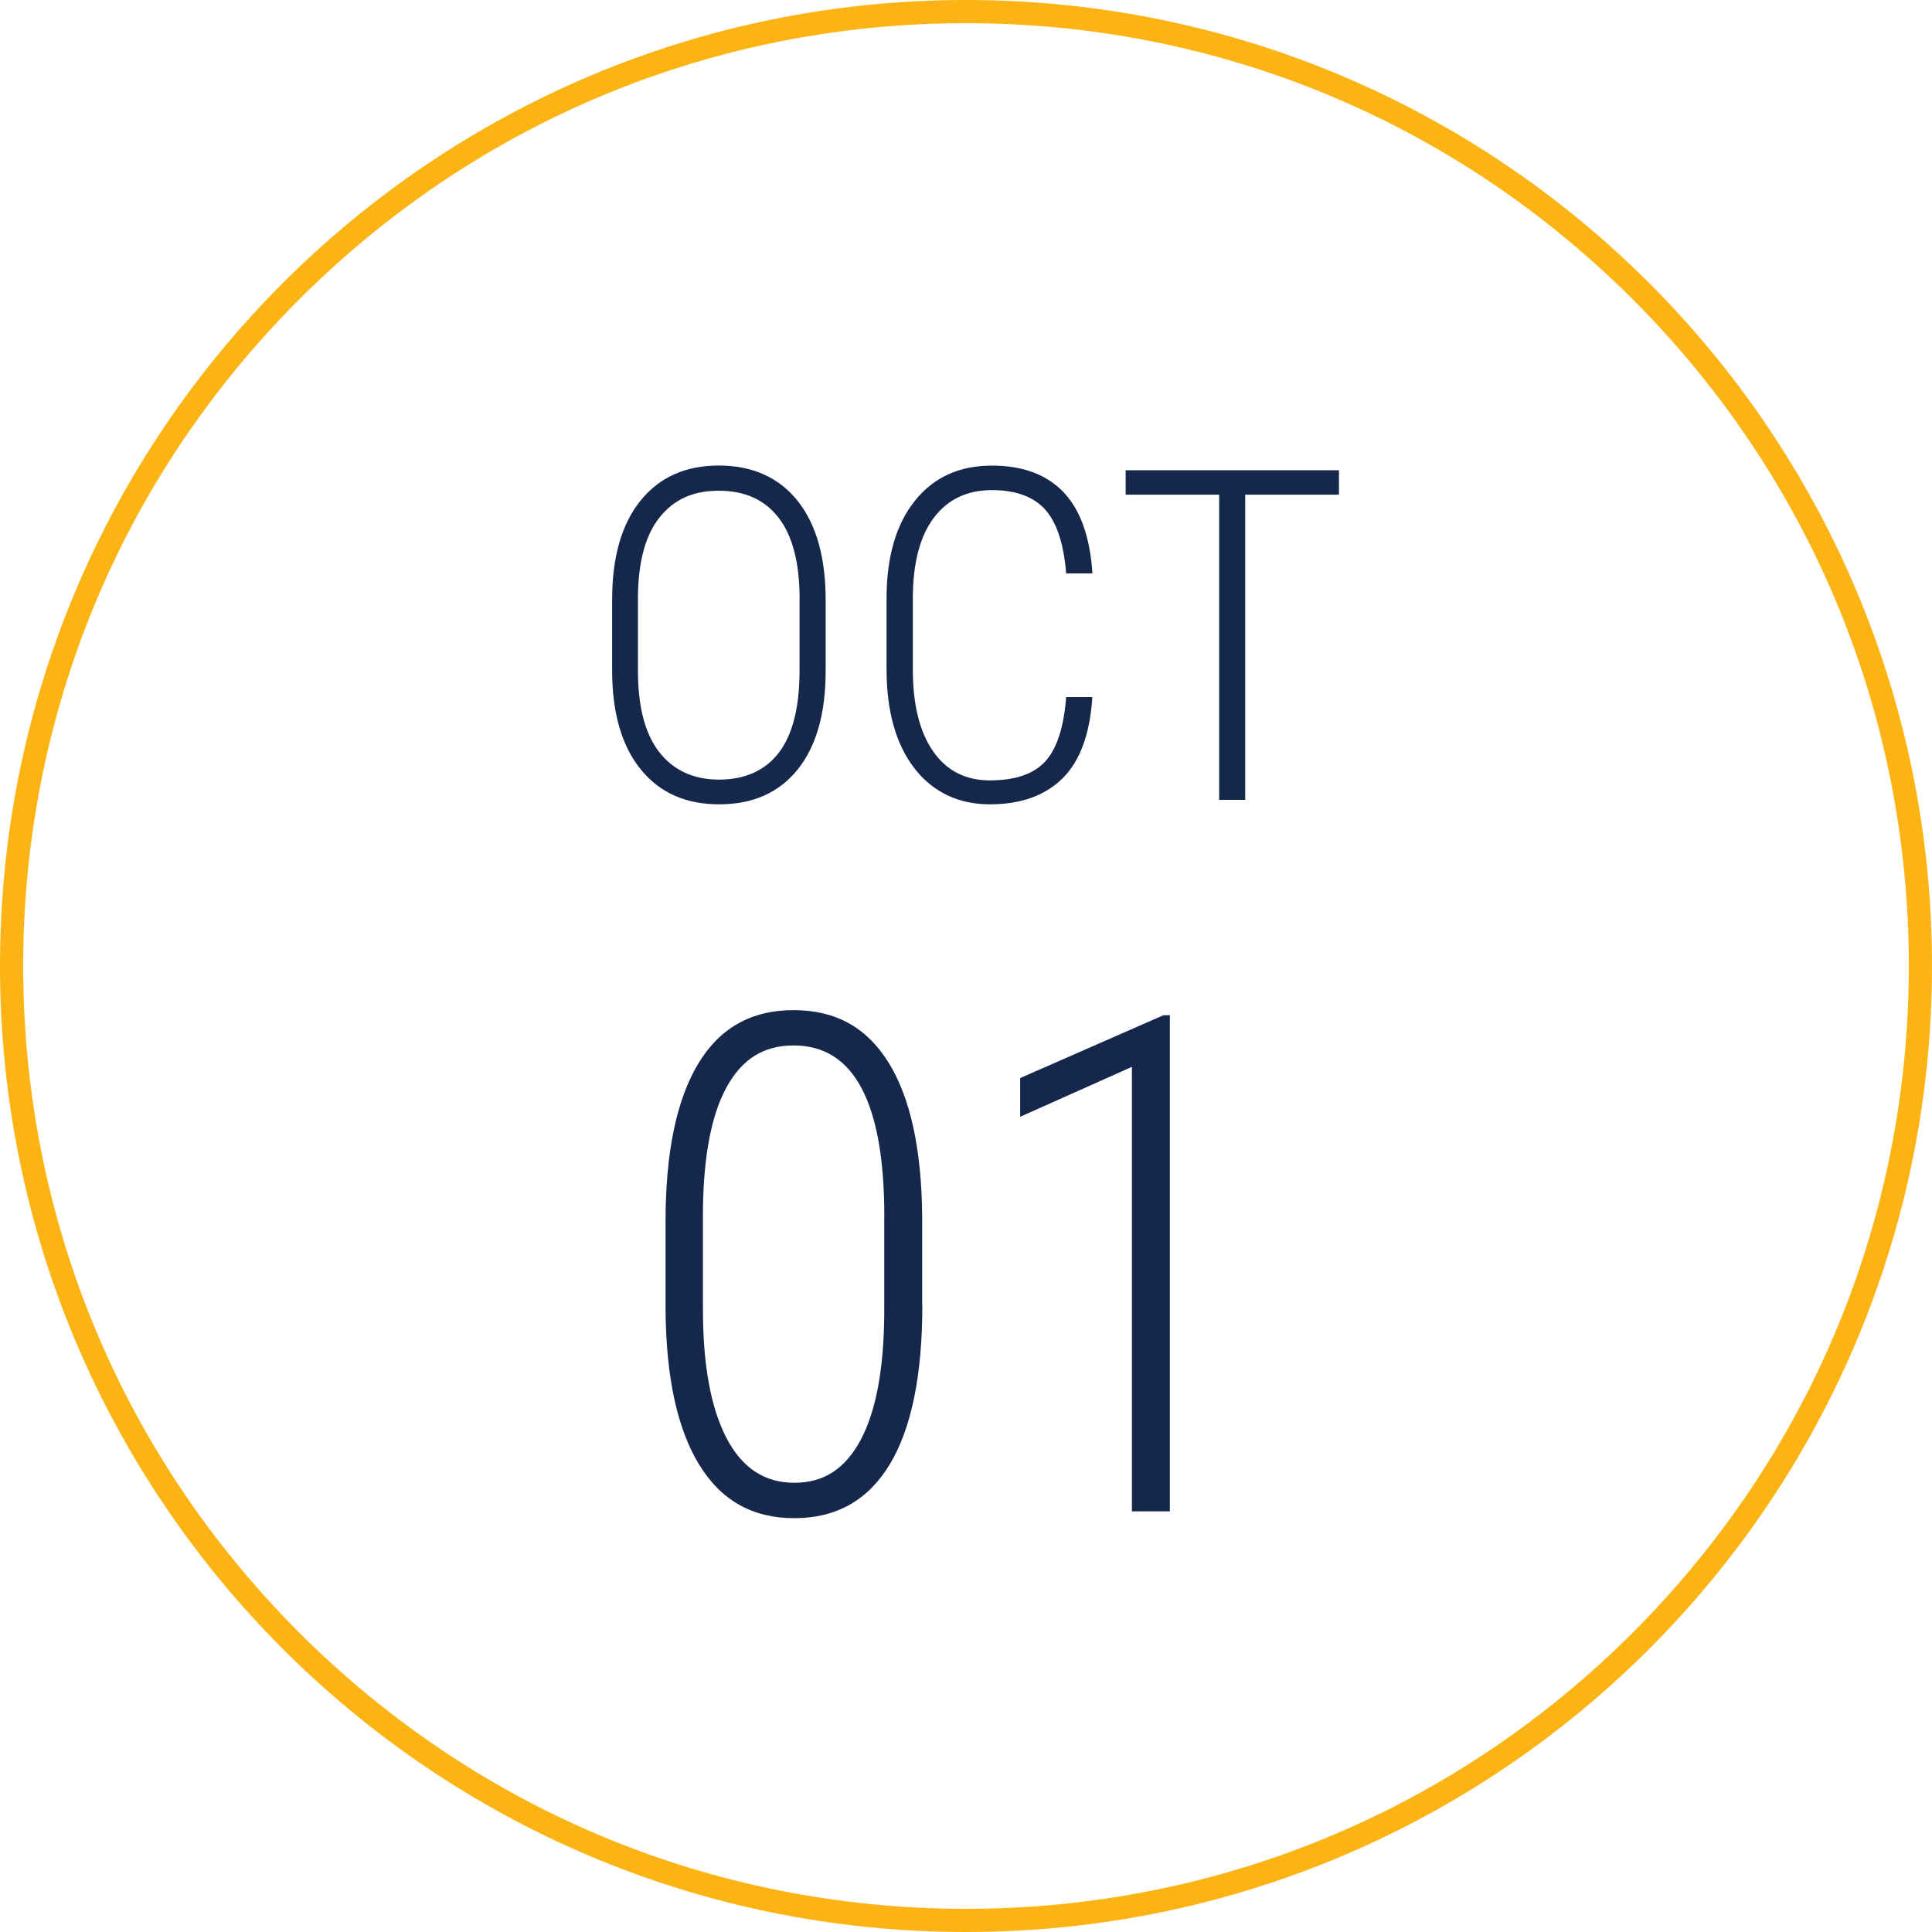 <?xml version="1.0" encoding="UTF-8"?>
<svg id="Layer_1" data-name="Layer 1" xmlns="http://www.w3.org/2000/svg" viewBox="0 0 250 250">
  <defs>
    <style>
      .cls-1 {
        fill: #fcb415;
      }

      .cls-2 {
        fill: #15284b;
      }
    </style>
  </defs>
  <path class="cls-1" d="M125,3c32.59,0,63.22,12.69,86.27,35.73,23.04,23.04,35.73,53.68,35.73,86.27s-12.69,63.22-35.73,86.27c-23.04,23.04-53.68,35.73-86.27,35.73s-63.22-12.69-86.27-35.73C15.69,188.22,3,157.59,3,125S15.69,61.78,38.73,38.73C61.78,15.69,92.41,3,125,3m0-3C55.96,0,0,55.96,0,125s55.96,125,125,125,125-55.96,125-125S194.04,0,125,0h0Z"/>
  <g>
    <path class="cls-2" d="M106.84,86.8c0,5.51-1.21,9.77-3.62,12.77s-5.8,4.51-10.15,4.51-7.7-1.5-10.15-4.51-3.69-7.24-3.71-12.69v-9.29c0-5.49,1.22-9.75,3.66-12.79s5.82-4.56,10.14-4.56,7.77,1.52,10.2,4.57,3.63,7.33,3.63,12.86v9.11Zm-3.37-9.26c0-4.67-.9-8.17-2.7-10.52s-4.38-3.52-7.76-3.52-5.81,1.15-7.65,3.44-2.77,5.73-2.81,10.3v9.55c0,4.69,.93,8.21,2.78,10.56s4.43,3.53,7.73,3.53,5.98-1.17,7.75-3.52,2.65-5.87,2.65-10.58v-9.26Z"/>
    <path class="cls-2" d="M141.35,90.2c-.31,4.79-1.6,8.3-3.87,10.53s-5.4,3.35-9.4,3.35-7.37-1.56-9.76-4.67-3.58-7.35-3.6-12.7v-9.26c0-5.37,1.22-9.58,3.65-12.63s5.76-4.57,9.98-4.57c3.98,0,7.07,1.14,9.26,3.43s3.44,5.79,3.75,10.52h-3.4c-.31-3.87-1.23-6.63-2.74-8.29s-3.8-2.49-6.87-2.49c-3.22,0-5.73,1.2-7.53,3.6s-2.7,5.89-2.7,10.46v9.14c0,4.53,.87,8.06,2.61,10.58s4.19,3.78,7.35,3.78c3.32,0,5.72-.83,7.21-2.49s2.37-4.42,2.67-8.29h3.4Z"/>
    <path class="cls-2" d="M173.26,64.01h-12.13v39.49h-3.37v-39.49h-12.1v-3.16h27.6v3.16Z"/>
  </g>
  <g>
    <path class="cls-2" d="M119.35,168.85c0,9.08-1.4,15.95-4.2,20.61s-6.92,6.99-12.37,6.99-9.5-2.32-12.33-6.96-4.27-11.35-4.33-20.11v-11.25c0-8.91,1.39-15.7,4.17-20.39s6.91-7.03,12.39-7.03,9.49,2.26,12.3,6.79c2.81,4.53,4.26,11.13,4.35,19.8v11.56Zm-4.92-11.44c0-7.32-.97-12.84-2.92-16.55-1.95-3.72-4.89-5.58-8.81-5.58s-6.66,1.78-8.64,5.33c-1.98,3.56-3.01,8.85-3.1,15.87v12.95c0,7.14,1,12.67,3.01,16.58,2.01,3.91,4.94,5.86,8.81,5.86s6.61-1.85,8.59-5.55c1.98-3.7,3-9.14,3.05-16.31v-12.6Z"/>
    <path class="cls-2" d="M151.39,195.57h-4.92v-57.52l-14.46,6.46v-5.01l18.54-8.13h.83v64.2Z"/>
  </g>
</svg>